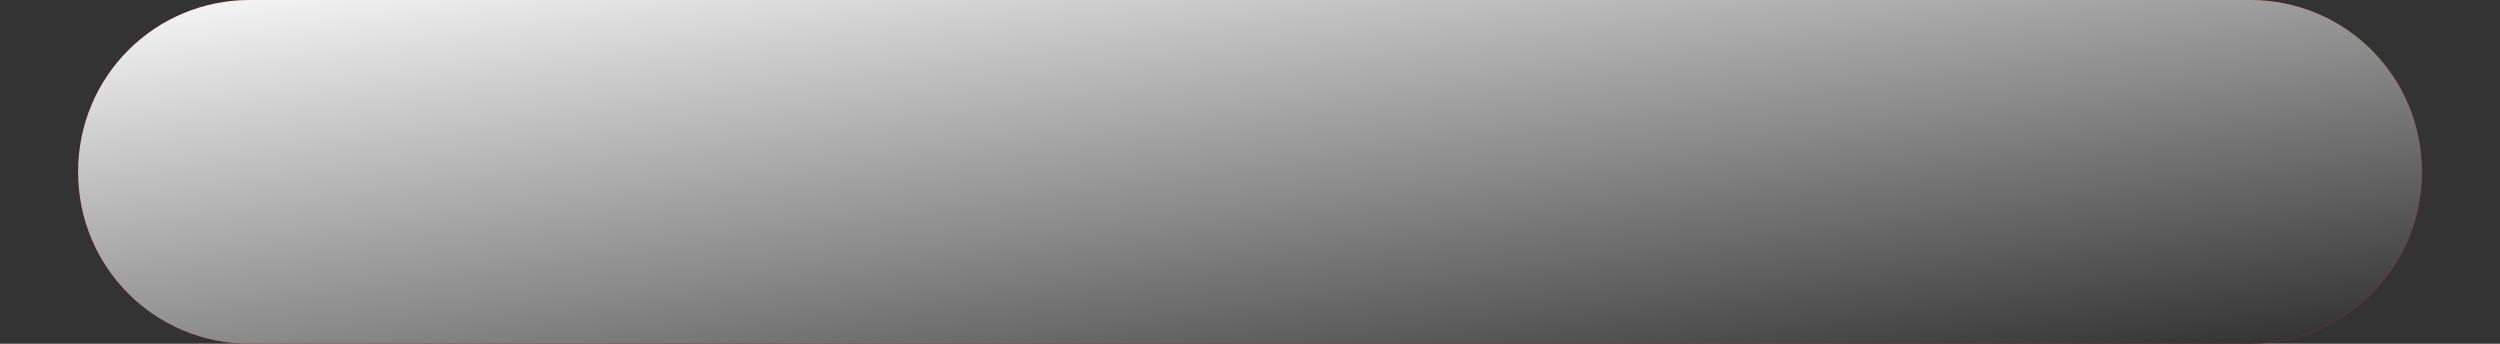 <?xml version="1.0" encoding="UTF-8"?>
<svg xmlns="http://www.w3.org/2000/svg" version="1.1" xmlns:xlink="http://www.w3.org/1999/xlink" viewBox="0 0 160 22">
  <rect x="0" y="0" width="160" height="22" fill="#333333" stroke="none"/>
  <!-- Generator: Adobe Illustrator 29.1.0, SVG Export Plug-In . SVG Version: 2.1.0 Build 142)  -->
  <defs>
    <style>
      .st0 {
        fill: #e81919;
      }

      .st1 {
        fill: #fff;
      }

      .st2 {
        fill: url(#_名称未設定グラデーション);
        mix-blend-mode: overlay;
      }

      .st2, .st3 {
        isolation: isolate;
      }
    </style>
    <linearGradient id="_名称未設定グラデーション" data-name="名称未設定グラデーション" x1="-598" y1="379.1" x2="-596.8" y2="377.8" gradientTransform="translate(89698 8340) scale(150 -22)" gradientUnits="userSpaceOnUse">
      <stop offset="0" stop-color="#fff"/>
      <stop offset="1" stop-color="#000"/>
    </linearGradient>
  </defs>
  <g class="st3">
    <g id="_レイヤー_1" data-name="レイヤー_1">
      <g id="date_2507_sp">
        <path id="_長方形_86" data-name="長方形_86" class="st0" d="M16,0h128c6.1,0,11,4.9,11,11h0c0,6.1-4.9,11-11,11H16c-6.1,0-11-4.9-11-11h0C5,4.9,9.9,0,16,0Z"/>
        <path id="_パス_78" data-name="パス_78" class="st1" d="M27,9.1v-1.8h2.7l-3.4,9.7h2.5l3.4-10.1v-1.7h-7.2v3.8h2ZM35.6,14.3h-2.7v2.7h2.7v-2.7ZM42.8,5.3h-2.1l-1.9,1.3v2.3l1.7-1.1v9.2h2.4V5.3ZM48.4,17h2.6l2.4-4.8c.6-1,1-2.2,1.1-3.3,0-2.6-1.8-3.8-4-3.8s-3.9,1.2-3.9,3.8c-.1,1.8,1.3,3.4,3.1,3.5,0,0,0,0,.1,0,.4,0,.8,0,1.1-.2l-2.5,4.8ZM52,8.8c0,.8-.5,1.6-1.3,1.6,0,0-.2,0-.3,0-.8,0-1.5-.6-1.6-1.4,0,0,0-.2,0-.2,0-.8.5-1.6,1.3-1.7,0,0,.2,0,.3,0,.8,0,1.5.6,1.6,1.4,0,0,0,.2,0,.3Z"/>
        <path id="_パス_77" data-name="パス_77" class="st1" d="M96,9.1v-1.8h2.7l-3.4,9.7h2.5l3.4-10.1v-1.7h-7.2v3.8h2ZM104.6,14.3h-2.7v2.7h2.7v-2.7ZM113.7,15h-4l2.4-2.8c1-1,1.6-2.3,1.8-3.6,0-1.9-1.6-3.5-3.6-3.4,0,0,0,0-.1,0-1.9-.1-3.6,1.3-3.7,3.2,0,0,0,.1,0,.2h2.1c0-.8.6-1.4,1.4-1.4,0,0,0,0,0,0,.8,0,1.4.5,1.5,1.3,0,0,0,.1,0,.2,0,.9-.5,1.7-1.1,2.3l-3.9,4.6v1.5h7.2v-2ZM121,5.3h-2.1l-1.9,1.3v2.3l1.7-1.1v9.2h2.4V5.3Z"/>
        <path id="_パス_76" data-name="パス_76" class="st1" d="M57.4,17.4v-7.9h2v.8h-.9v6.4h.9v.8h-2ZM60.6,12.1h5.5v1h-5.5v-1ZM60.1,15.4h6.4v1h-6.4v-1ZM62.7,10h1.1v6h-1.1v-6ZM67.2,17.4v-.8h.9v-6.4h-.9v-.8h2v7.9h-2Z"/>
        <path id="_パス_75" data-name="パス_75" class="st1" d="M124.4,17.4v-7.9h2v.8h-.9v6.4h.9v.8h-2ZM128.8,10.3h3.4v1h-3.4v-1ZM128.8,12h3.4v1h-3.4v-1ZM128.7,13.6h3.4v1h-3.4v-1ZM128,10.3h1.1v2.4c0,.3,0,.6,0,1,0,.4-.1.7-.2,1.1,0,.4-.2.7-.4,1-.2.3-.4.6-.7.8,0,0-.1-.2-.2-.3,0,0-.2-.2-.3-.3,0,0-.2-.1-.3-.2.2-.2.5-.4.6-.7.1-.3.3-.5.3-.8,0-.3.1-.6.1-.9,0-.3,0-.6,0-.8v-2.4ZM131.7,10.3h1.1v5.1c0,.2,0,.5-.1.7,0,.2-.2.3-.4.4-.2,0-.4.2-.7.2-.3,0-.6,0-.9,0,0-.1,0-.2,0-.3,0-.1,0-.3-.2-.4,0-.1-.1-.2-.2-.3.1,0,.3,0,.5,0,.2,0,.3,0,.4,0h.3c0,0,.1,0,.2,0,0,0,0,0,0-.2v-5.1ZM134.2,17.4v-.8h.9v-6.4h-.9v-.8h2v7.9h-2Z"/>
        <path id="_パス_74" data-name="パス_74" class="st1" d="M73.6,13.5v-4.7l4.1,2.3-4.1,2.3ZM78.6,13.5v-4.7l4.1,2.3-4.1,2.3ZM83.6,13.5v-4.7l4.1,2.3-4.1,2.3Z"/>
        <path id="_長方形_175" data-name="長方形_175" class="st2" d="M16,0h128c6.1,0,11,4.9,11,11h0c0,6.1-4.9,11-11,11H16c-6.1,0-11-4.9-11-11h0C5,4.9,9.9,0,16,0Z"/>
      </g>
    </g>
  </g>
</svg>